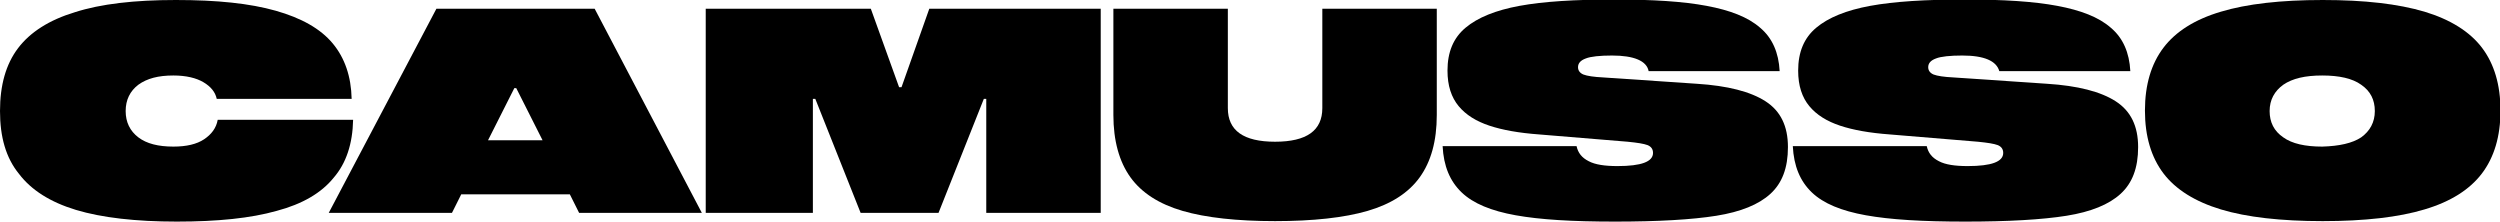 <?xml version="1.0" encoding="UTF-8"?>
<svg id="Layer_1" xmlns="http://www.w3.org/2000/svg" version="1.1" viewBox="0 0 513.3 45.5">
  <!-- Generator: Adobe Illustrator 29.5.0, SVG Export Plug-In . SVG Version: 2.1.0 Build 137)  -->
  <path d="M41.8,16.9c-1.5-.9-3.6-1.4-6.2-1.4-3.1,0-5.4.6-7.2,1.9-1.7,1.3-2.6,3.1-2.6,5.4s.9,4.1,2.6,5.4,4.1,1.9,7.2,1.9c2.7,0,4.8-.5,6.3-1.5s2.5-2.3,2.8-4h27.8c-.1,4.9-1.4,8.9-4,11.9-2.5,3.1-6.4,5.4-11.7,6.8-5.3,1.5-12.1,2.2-20.5,2.2s-15.4-.8-20.7-2.4c-5.3-1.6-9.2-4.1-11.7-7.4-2.7-3.3-3.9-7.6-3.9-12.9s1.2-9.6,3.7-12.9c2.5-3.3,6.4-5.8,11.7-7.4C20.7.8,27.6,0,36.1,0s15.2.7,20.5,2.2c5.3,1.5,9.2,3.7,11.7,6.7,2.5,3,3.8,6.8,3.9,11.4h-27.7c-.3-1.4-1.2-2.5-2.7-3.4Z"/>
  <path d="M117,39.9h-22.3l-1.9,3.8h-25.3L89.6,1.8h32.5l22,41.9h-25.2l-1.9-3.8ZM111.4,28.8l-5.4-10.7h-.4l-5.4,10.7h11.2Z"/>
  <path d="M226,43.7h-23.5v-23.4h-.5l-9.3,23.4h-16l-9.3-23.4h-.5v23.4h-22V1.8h33.9l5.8,16.1h.5l5.7-16.1h35.2v41.9Z"/>
  <path d="M295,1.8v21.8c0,5.4-1.2,9.6-3.5,12.8s-5.9,5.5-10.7,6.9c-4.8,1.4-11.2,2.1-19,2.1s-14.2-.7-19-2.1c-4.8-1.4-8.4-3.7-10.7-6.9s-3.5-7.5-3.5-12.8V1.8h23.5v20.4c0,4.6,3.2,6.9,9.7,6.9s9.7-2.3,9.7-6.9V1.8h23.5Z"/>
  <path d="M331,11.4c-2.5,0-4.4.2-5.4.6-1.1.4-1.6,1-1.6,1.8,0,.7.4,1.2,1.1,1.5.8.3,2.1.5,4.1.6l19.2,1.3c6.3.4,11,1.6,14.1,3.6s4.6,5.1,4.6,9.4-1.2,7.4-3.6,9.6-6.1,3.7-11.1,4.5-12,1.2-20.8,1.2-15.4-.4-20.4-1.3c-5-.9-8.7-2.4-11.1-4.7s-3.7-5.4-3.9-9.5h27.5c.3,1.4,1.1,2.4,2.5,3.1,1.3.7,3.3,1,5.9,1,4.9,0,7.3-.9,7.3-2.7,0-.8-.4-1.3-1.1-1.6-.8-.3-2.1-.5-4.1-.7l-18.2-1.5c-4.1-.3-7.5-.9-10.2-1.8s-4.8-2.2-6.3-4-2.3-4.2-2.3-7.3c0-3.8,1.2-6.7,3.7-8.8,2.5-2.1,6.2-3.6,11.1-4.5,4.9-.9,11.4-1.3,19.4-1.3s14.2.4,19,1.3c4.8.9,8.5,2.3,11,4.5,2.5,2.1,3.8,5.1,4,8.9h-26.9c-.4-2.1-3-3.2-7.5-3.2Z"/>
  <path d="M402.9,11.4c-2.5,0-4.4.2-5.4.6-1.1.4-1.6,1-1.6,1.8,0,.7.4,1.2,1.1,1.5.8.3,2.1.5,4.1.6l19.2,1.3c6.3.4,11,1.6,14.1,3.6s4.6,5.1,4.6,9.4-1.2,7.4-3.6,9.6-6.1,3.7-11.1,4.5-12,1.2-20.8,1.2-15.4-.4-20.4-1.3c-5-.9-8.7-2.4-11.1-4.7s-3.7-5.4-3.9-9.5h27.5c.3,1.4,1.1,2.4,2.5,3.1,1.3.7,3.3,1,5.9,1,4.9,0,7.3-.9,7.3-2.7,0-.8-.4-1.3-1.1-1.6-.8-.3-2.1-.5-4.1-.7l-18.1-1.5c-4.1-.3-7.5-.9-10.2-1.8s-4.8-2.2-6.3-4-2.3-4.2-2.3-7.3c0-3.8,1.2-6.7,3.7-8.8,2.5-2.1,6.2-3.6,11.1-4.5,4.9-.9,11.4-1.3,19.4-1.3s14.2.4,19,1.3c4.8.9,8.5,2.3,11,4.5,2.5,2.1,3.8,5.1,4,8.9h-26.9c-.6-2.1-3.1-3.2-7.6-3.2Z"/>
  <path d="M497.8,2.4c5.3,1.6,9.3,4.1,11.8,7.4s3.8,7.6,3.8,12.9-1.3,9.6-3.8,12.9c-2.5,3.3-6.4,5.8-11.8,7.4-5.3,1.6-12.3,2.4-20.9,2.4s-15.6-.8-20.9-2.4c-5.3-1.6-9.3-4.1-11.8-7.4-2.5-3.3-3.8-7.6-3.8-12.9s1.3-9.6,3.8-12.9c2.5-3.3,6.4-5.8,11.8-7.4C461.3.8,468.3,0,476.9,0c8.6,0,15.5.8,20.9,2.4ZM484.8,28.2c1.8-1.3,2.8-3.1,2.8-5.4s-.9-4.1-2.8-5.4c-1.8-1.3-4.5-1.9-8-1.9s-6.1.6-8,1.9c-1.8,1.3-2.8,3.1-2.8,5.4s.9,4.1,2.8,5.4c1.8,1.3,4.5,1.9,8,1.9,3.5-.1,6.2-.7,8-1.9Z"/>
</svg>
